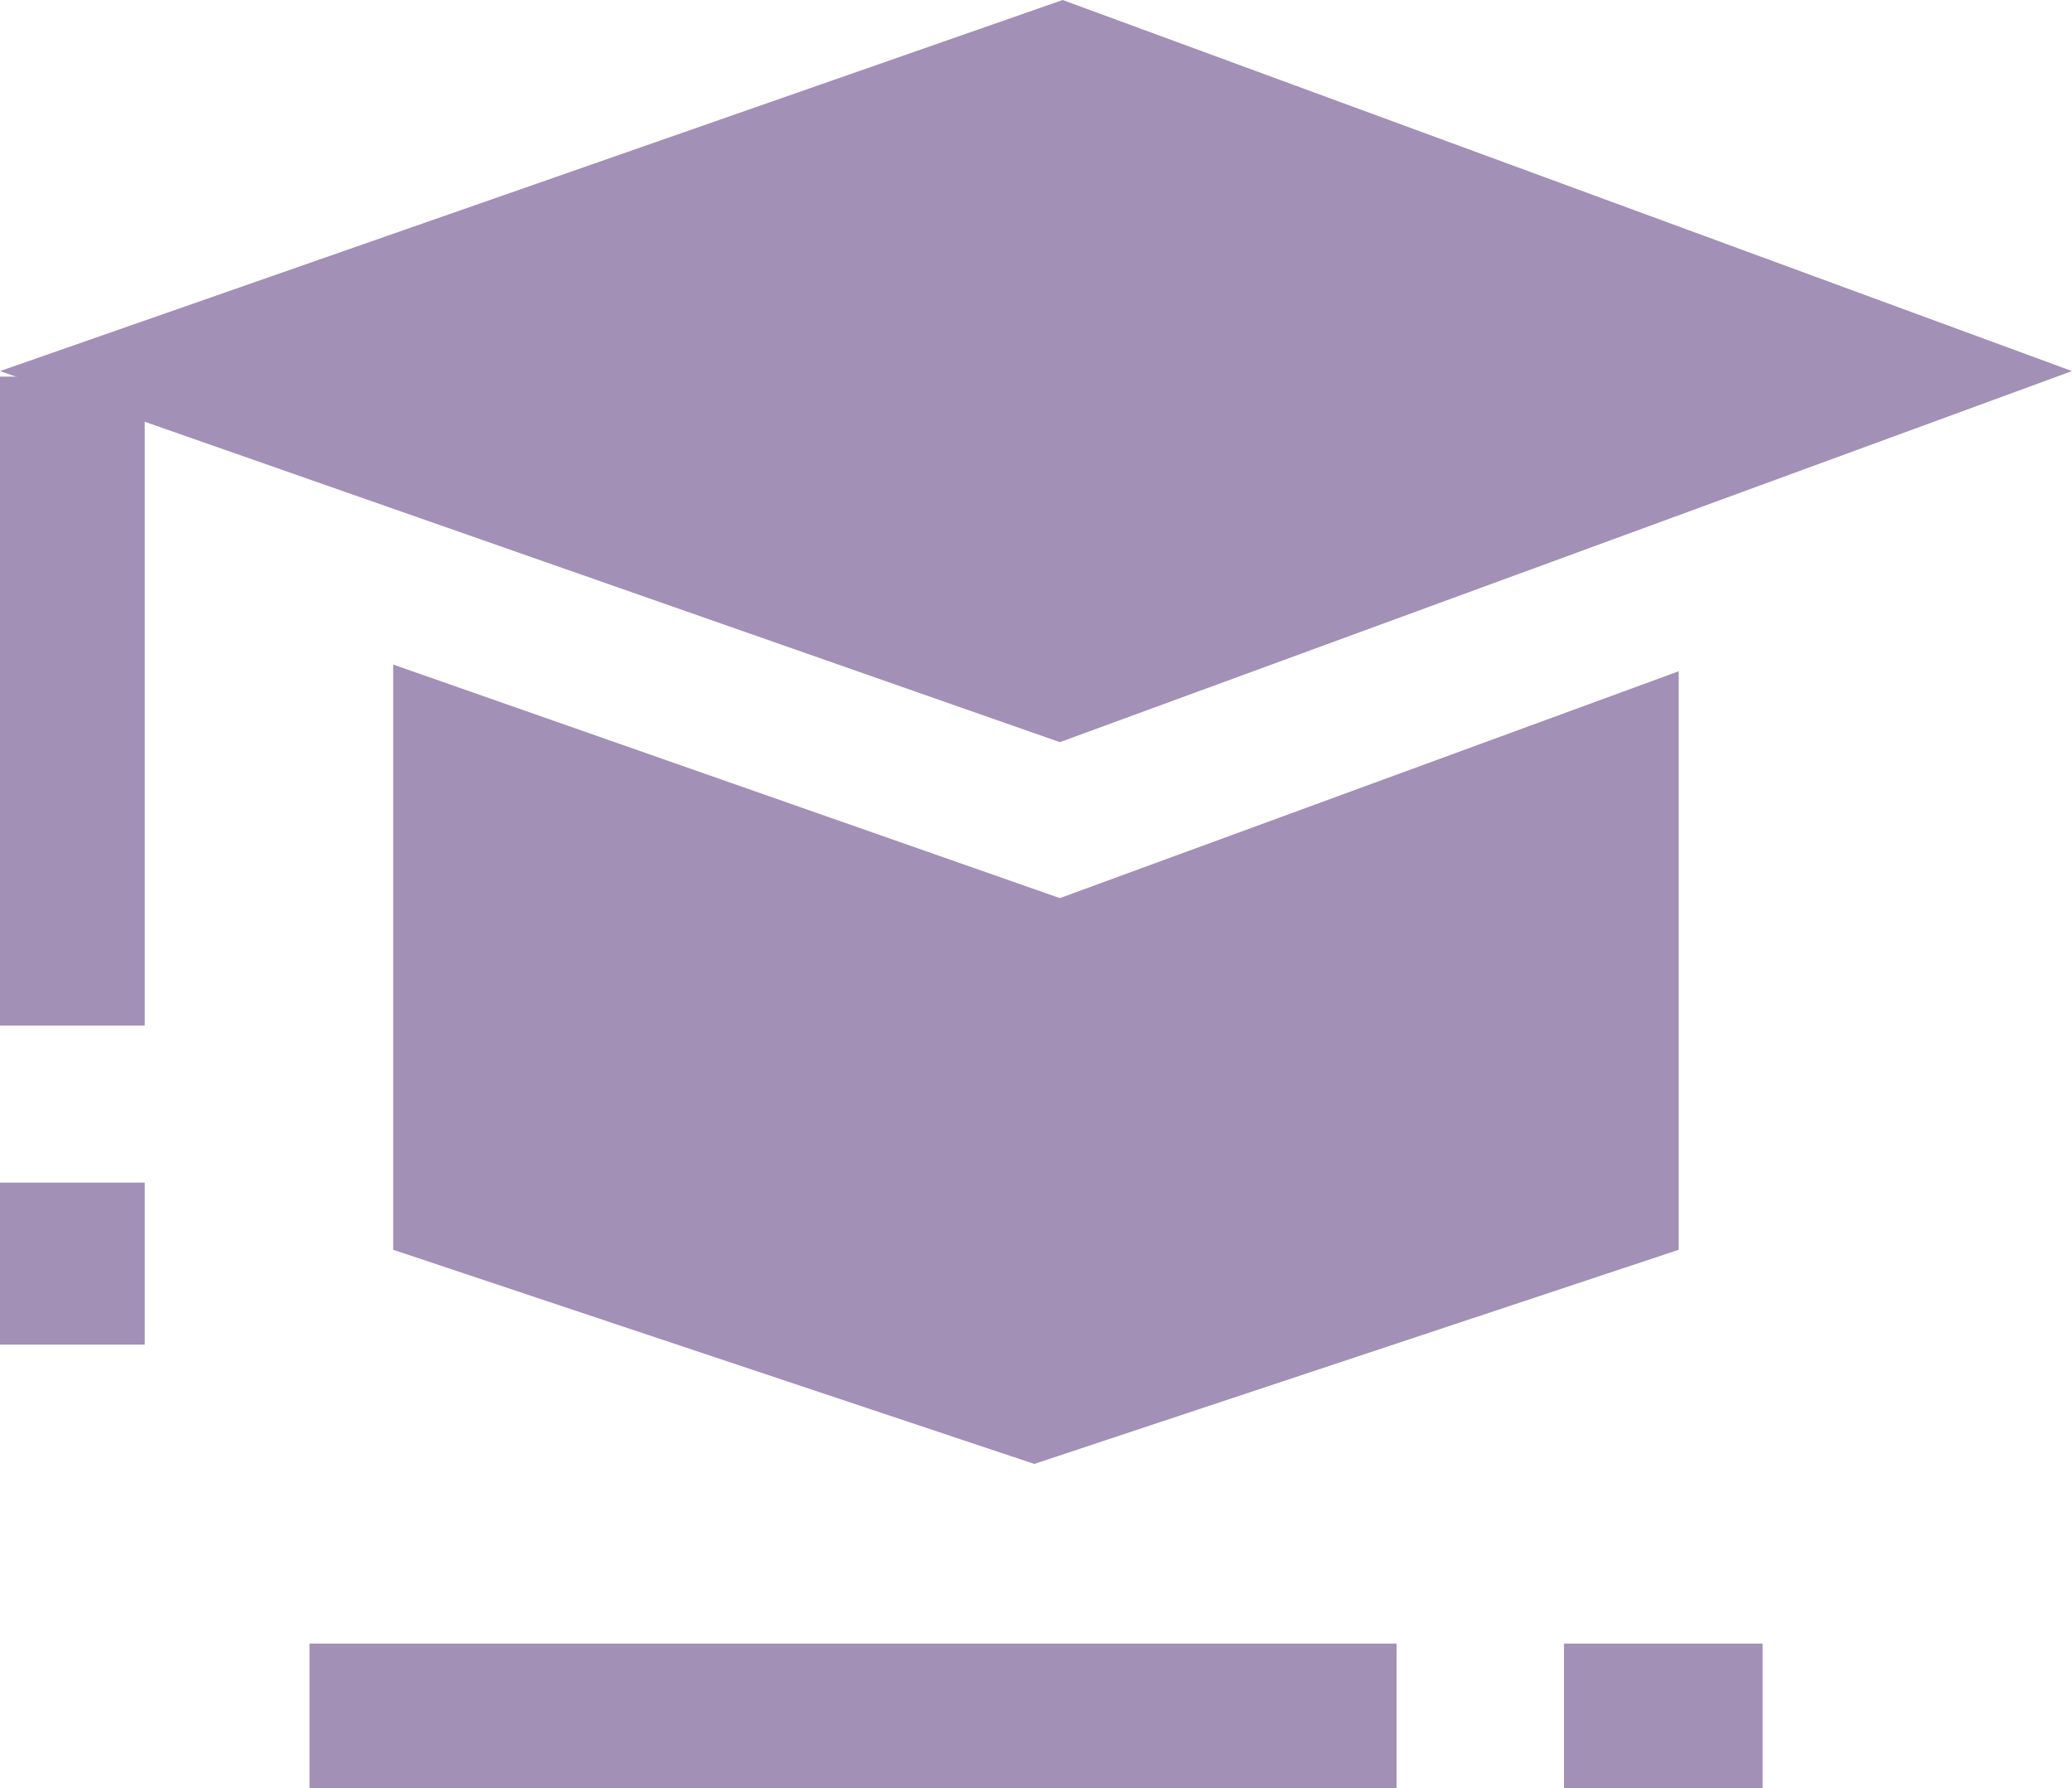 <svg xmlns="http://www.w3.org/2000/svg" width="23.176" height="20" viewBox="0 0 23.176 20">
  <g id="masters_active" opacity="0.5">
    <path id="Path_36" data-name="Path 36" d="M11.855,8.3,0,4.15,11.886,0l11.29,4.15Z" fill="#46216f"/>
    <path id="Path_37" data-name="Path 37" d="M78.357,122.412,70.9,119.8v6.545l7.171,2.395,7.208-2.395v-6.47Z" transform="translate(-66.502 -112.368)" fill="#46216f"/>
    <path id="Path_38" data-name="Path 38" d="M0,213.2H1.619v1.811H0Z" transform="translate(0 -199.974)" fill="#46216f"/>
    <path id="Path_39" data-name="Path 39" d="M0,67.9H1.619v7.258H0Z" transform="translate(0 -63.688)" fill="#46216f"/>
    <path id="Path_40" data-name="Path 40" d="M282,296.3h2.221v1.619H282Z" transform="translate(-264.506 -277.919)" fill="#46216f"/>
    <path id="Path_41" data-name="Path 41" d="M55.8,296.3H67.959v1.619H55.8Z" transform="translate(-52.338 -277.919)" fill="#46216f"/>
  </g>
</svg>
